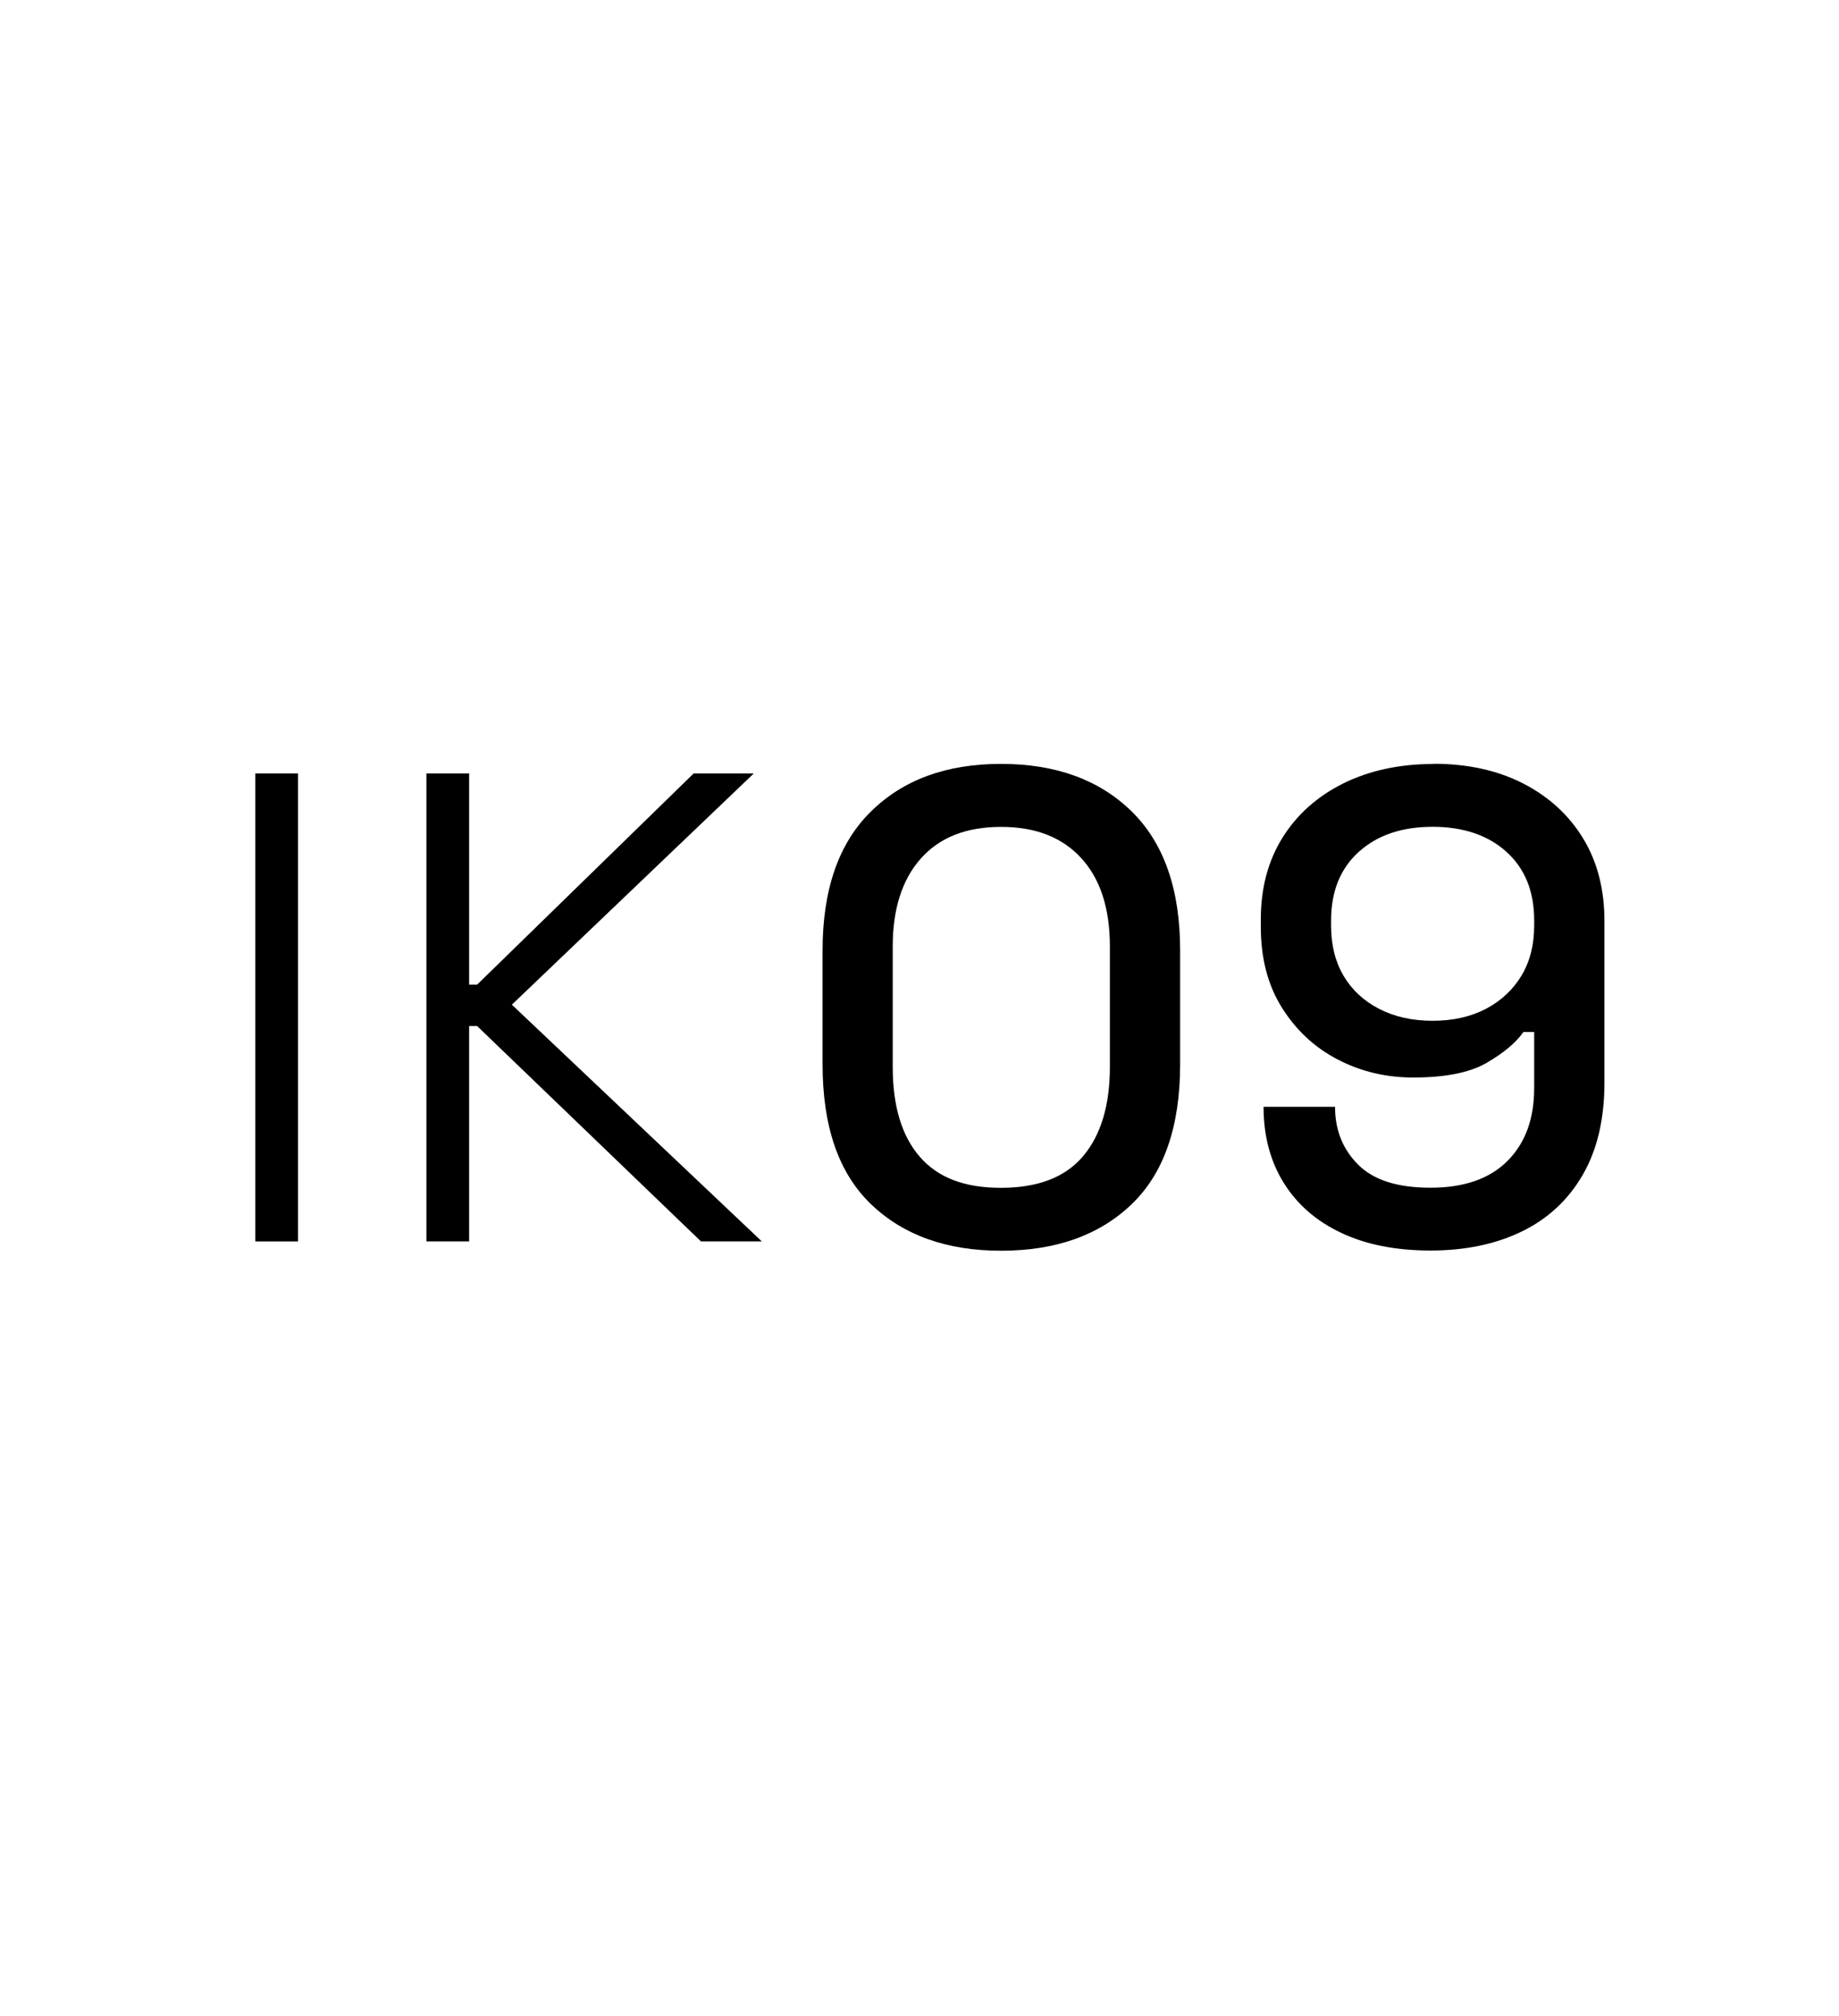 <?xml version="1.0" encoding="UTF-8"?>
<svg id="Layer_1" data-name="Layer 1" xmlns="http://www.w3.org/2000/svg" viewBox="0 0 181.65 199">
  <rect x="25.22" y="76.35" width="4.22" height="46.2"/>
  <polygon points="46.34 101.29 47.13 101.29 69.24 122.55 75.25 122.55 50.56 99.18 74.46 76.35 68.52 76.35 47.13 97.2 46.34 97.2 46.34 76.35 42.12 76.35 42.12 122.55 46.34 122.55 46.34 101.29"/>
  <path d="M98.88,123.47c5.41,0,9.71-1.53,12.9-4.59,3.19-3.06,4.79-7.67,4.79-13.83v-11.22c0-6.03-1.6-10.6-4.79-13.73-3.19-3.12-7.49-4.69-12.9-4.69s-9.65,1.56-12.84,4.69c-3.19,3.12-4.79,7.7-4.79,13.73v11.22c0,6.16,1.59,10.77,4.79,13.83,3.19,3.06,7.47,4.59,12.84,4.59ZM88.18,93.44c0-3.7.92-6.59,2.77-8.68,1.85-2.09,4.49-3.13,7.92-3.13s6.03,1.02,7.92,3.07c1.89,2.05,2.84,4.96,2.84,8.74v11.88c0,3.78-.88,6.72-2.64,8.81-1.76,2.09-4.47,3.13-8.12,3.13s-6.24-1.02-8.02-3.07c-1.78-2.05-2.67-5-2.67-8.88v-11.88Z"/>
  <path d="M141.58,75.42c-3.34,0-6.3.64-8.88,1.91-2.57,1.28-4.58,3.06-6.01,5.35-1.43,2.29-2.15,4.97-2.15,8.05v.79c0,3.08.69,5.73,2.08,7.95,1.39,2.22,3.22,3.93,5.51,5.12,2.29,1.19,4.77,1.78,7.46,1.78,3.17,0,5.59-.48,7.26-1.45,1.67-.97,2.88-1.98,3.63-3.04h1.06v5.54c0,3.04-.88,5.43-2.64,7.19-1.76,1.76-4.29,2.64-7.59,2.64s-5.64-.76-7.16-2.28c-1.52-1.52-2.28-3.42-2.28-5.71h-7.06c0,2.86.66,5.36,1.98,7.49,1.32,2.13,3.21,3.79,5.68,4.95,2.46,1.17,5.41,1.75,8.84,1.75s6.44-.63,9.01-1.88c2.57-1.25,4.58-3.11,6.01-5.58,1.43-2.46,2.15-5.5,2.15-9.11v-15.97c0-3.12-.7-5.84-2.11-8.15-1.41-2.31-3.38-4.11-5.91-5.41-2.53-1.3-5.49-1.95-8.88-1.95ZM151.54,91.39c0,1.89-.42,3.53-1.25,4.92-.84,1.39-2,2.48-3.5,3.27-1.5.79-3.26,1.19-5.28,1.19s-3.79-.4-5.31-1.19-2.68-1.88-3.5-3.27c-.81-1.39-1.22-3.02-1.22-4.92v-.53c0-2.86.91-5.12,2.74-6.77,1.83-1.65,4.26-2.47,7.29-2.47s5.47.83,7.29,2.47c1.83,1.65,2.74,3.91,2.74,6.77v.53Z"/>
</svg>